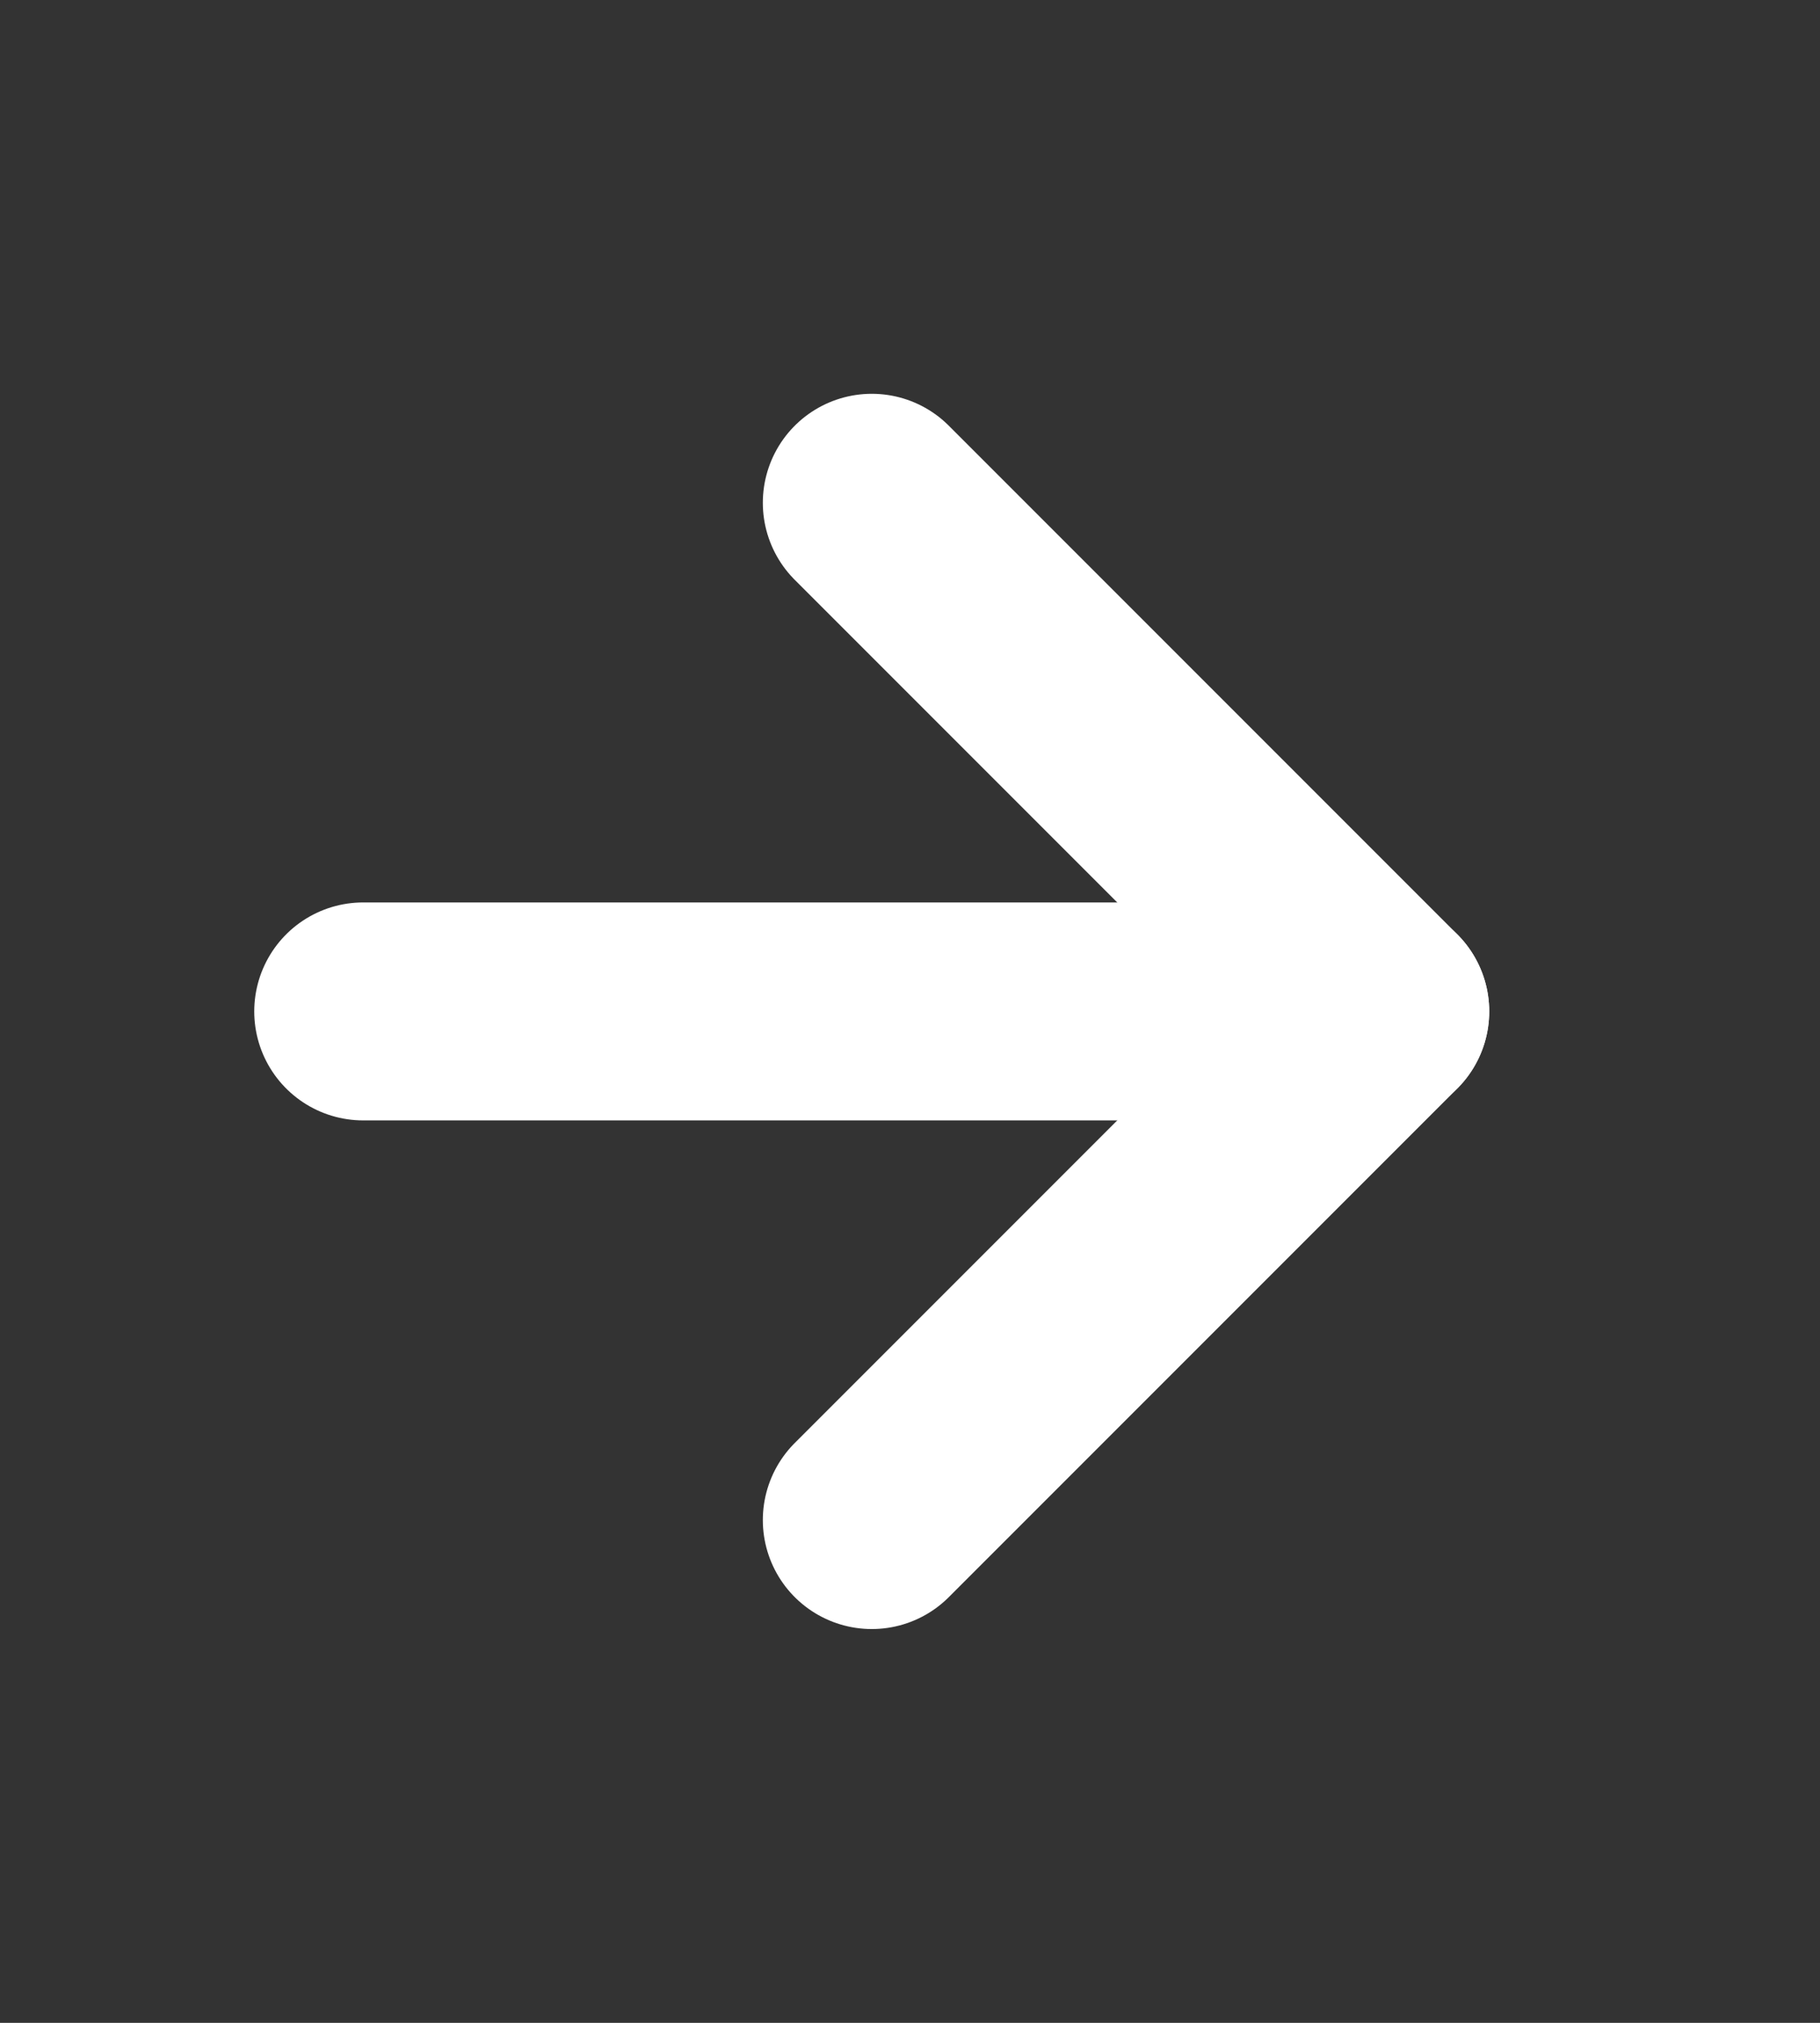 <svg width="18" height="20" viewBox="0 0 18 20" fill="none" xmlns="http://www.w3.org/2000/svg">
<rect x="0" y="0" width="18" height="20" fill="#333333" stroke="none"/>
<path d="M3.592 10H13.651" stroke="white" stroke-width="2.155" stroke-linecap="round" stroke-linejoin="round"/>
<path d="M8.622 4.971L13.651 10L8.622 15.029" stroke="white" stroke-width="2.155" stroke-linecap="round" stroke-linejoin="round"/>
</svg>
